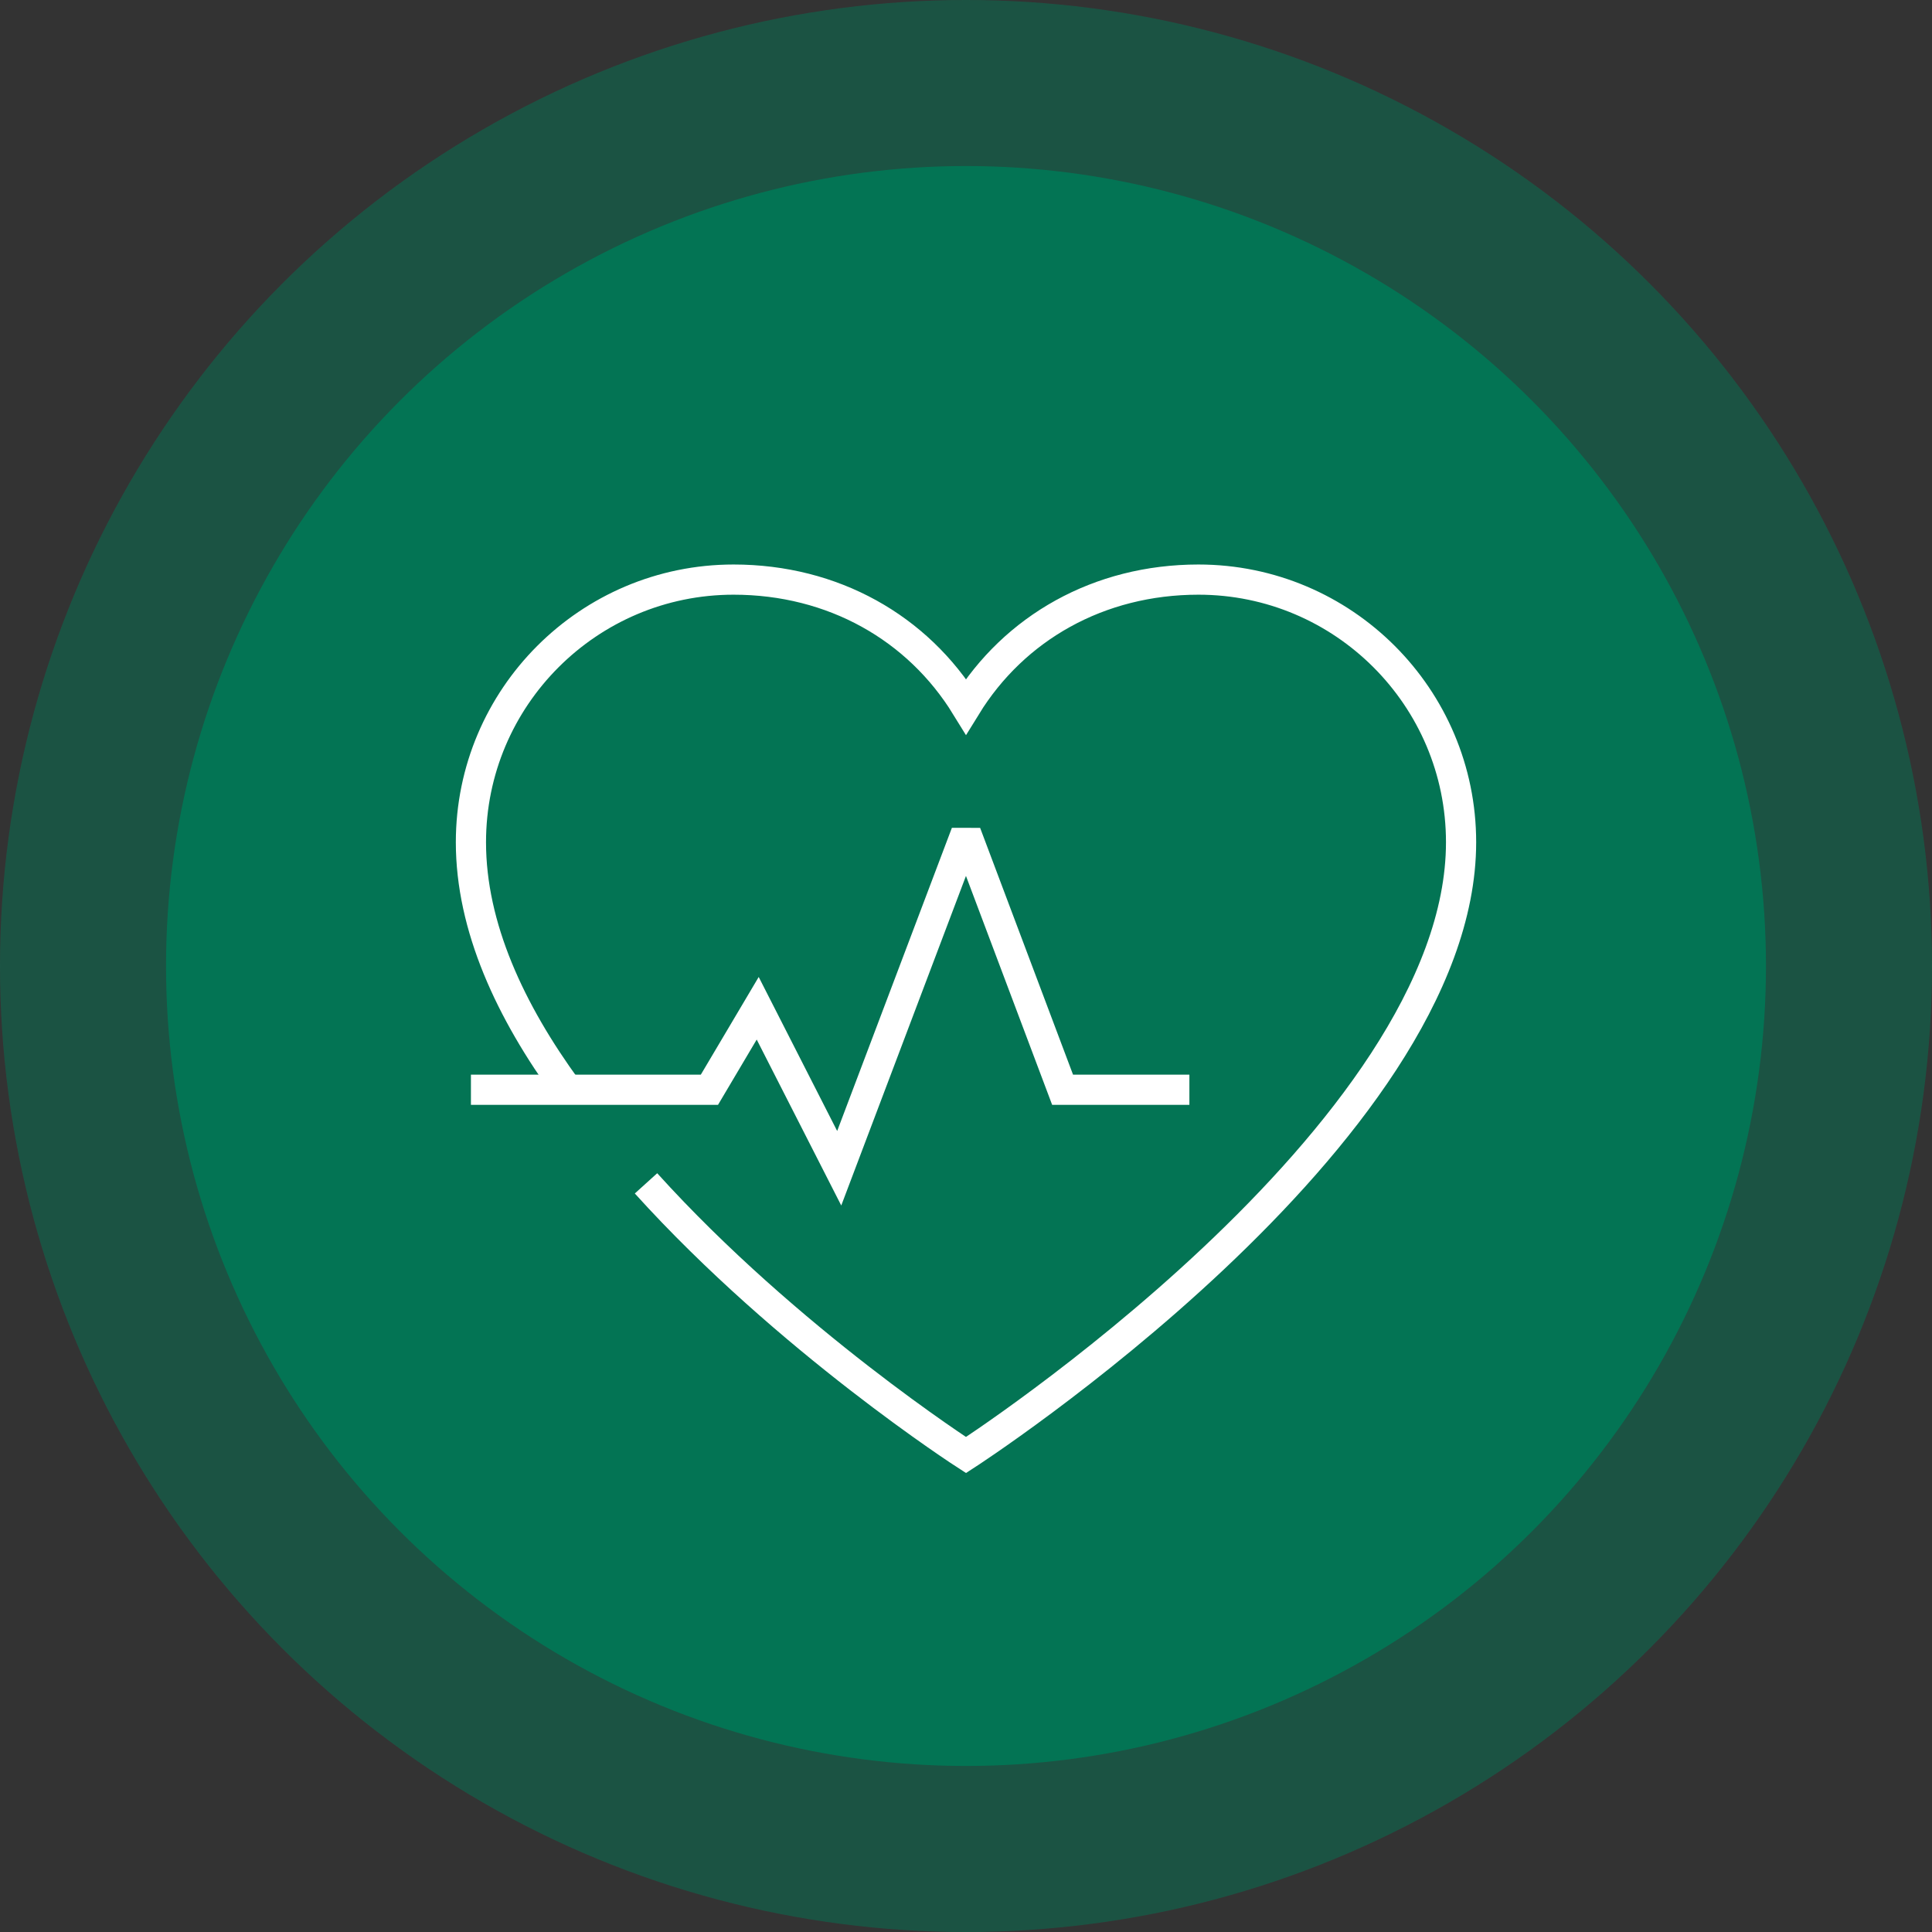 <?xml version="1.0" encoding="utf-8"?>
<!-- Generator: Adobe Illustrator 26.5.0, SVG Export Plug-In . SVG Version: 6.00 Build 0)  -->
<svg version="1.1" id="Layer_1" xmlns="http://www.w3.org/2000/svg" xmlns:xlink="http://www.w3.org/1999/xlink" x="0px" y="0px"
	 viewBox="0 0 64 64" style="enable-background:new 0 0 64 64;" xml:space="preserve">
<rect x="0" y="0" width="64" height="64" fill="#333333" stroke="none"/>
<style type="text/css">
	.st0{opacity:0.5;}
	.st1{fill-rule:evenodd;clip-rule:evenodd;fill:#037454;}
	.st2{fill:none;stroke:#FFFFFF;stroke-miterlimit:2.613;}
</style>
<g class="st0">
	<circle class="st1" cx="32" cy="32" r="32"/>
</g>
<g>
	<circle class="st1" cx="32" cy="32" r="26.5"/>
</g>
<g id="cardiologist_1_">
	<path class="st2" d="M21.4,39.2c4.7,5.2,10.6,9,10.6,9s16.4-10.6,16.4-20.3c0-4.8-3.9-8.7-8.7-8.7c-3.3,0-6.1,1.6-7.7,4.2
		c-1.6-2.6-4.4-4.2-7.7-4.2c-4.8,0-8.7,3.9-8.7,8.7c0,2.8,1.3,5.6,3.2,8.2"/>
	<polyline class="st2" points="15.6,36.1 23.5,36.1 25.1,33.4 27.8,38.7 32,27.6 35.2,36.1 39.4,36.1 	"/>
</g>
</svg>
